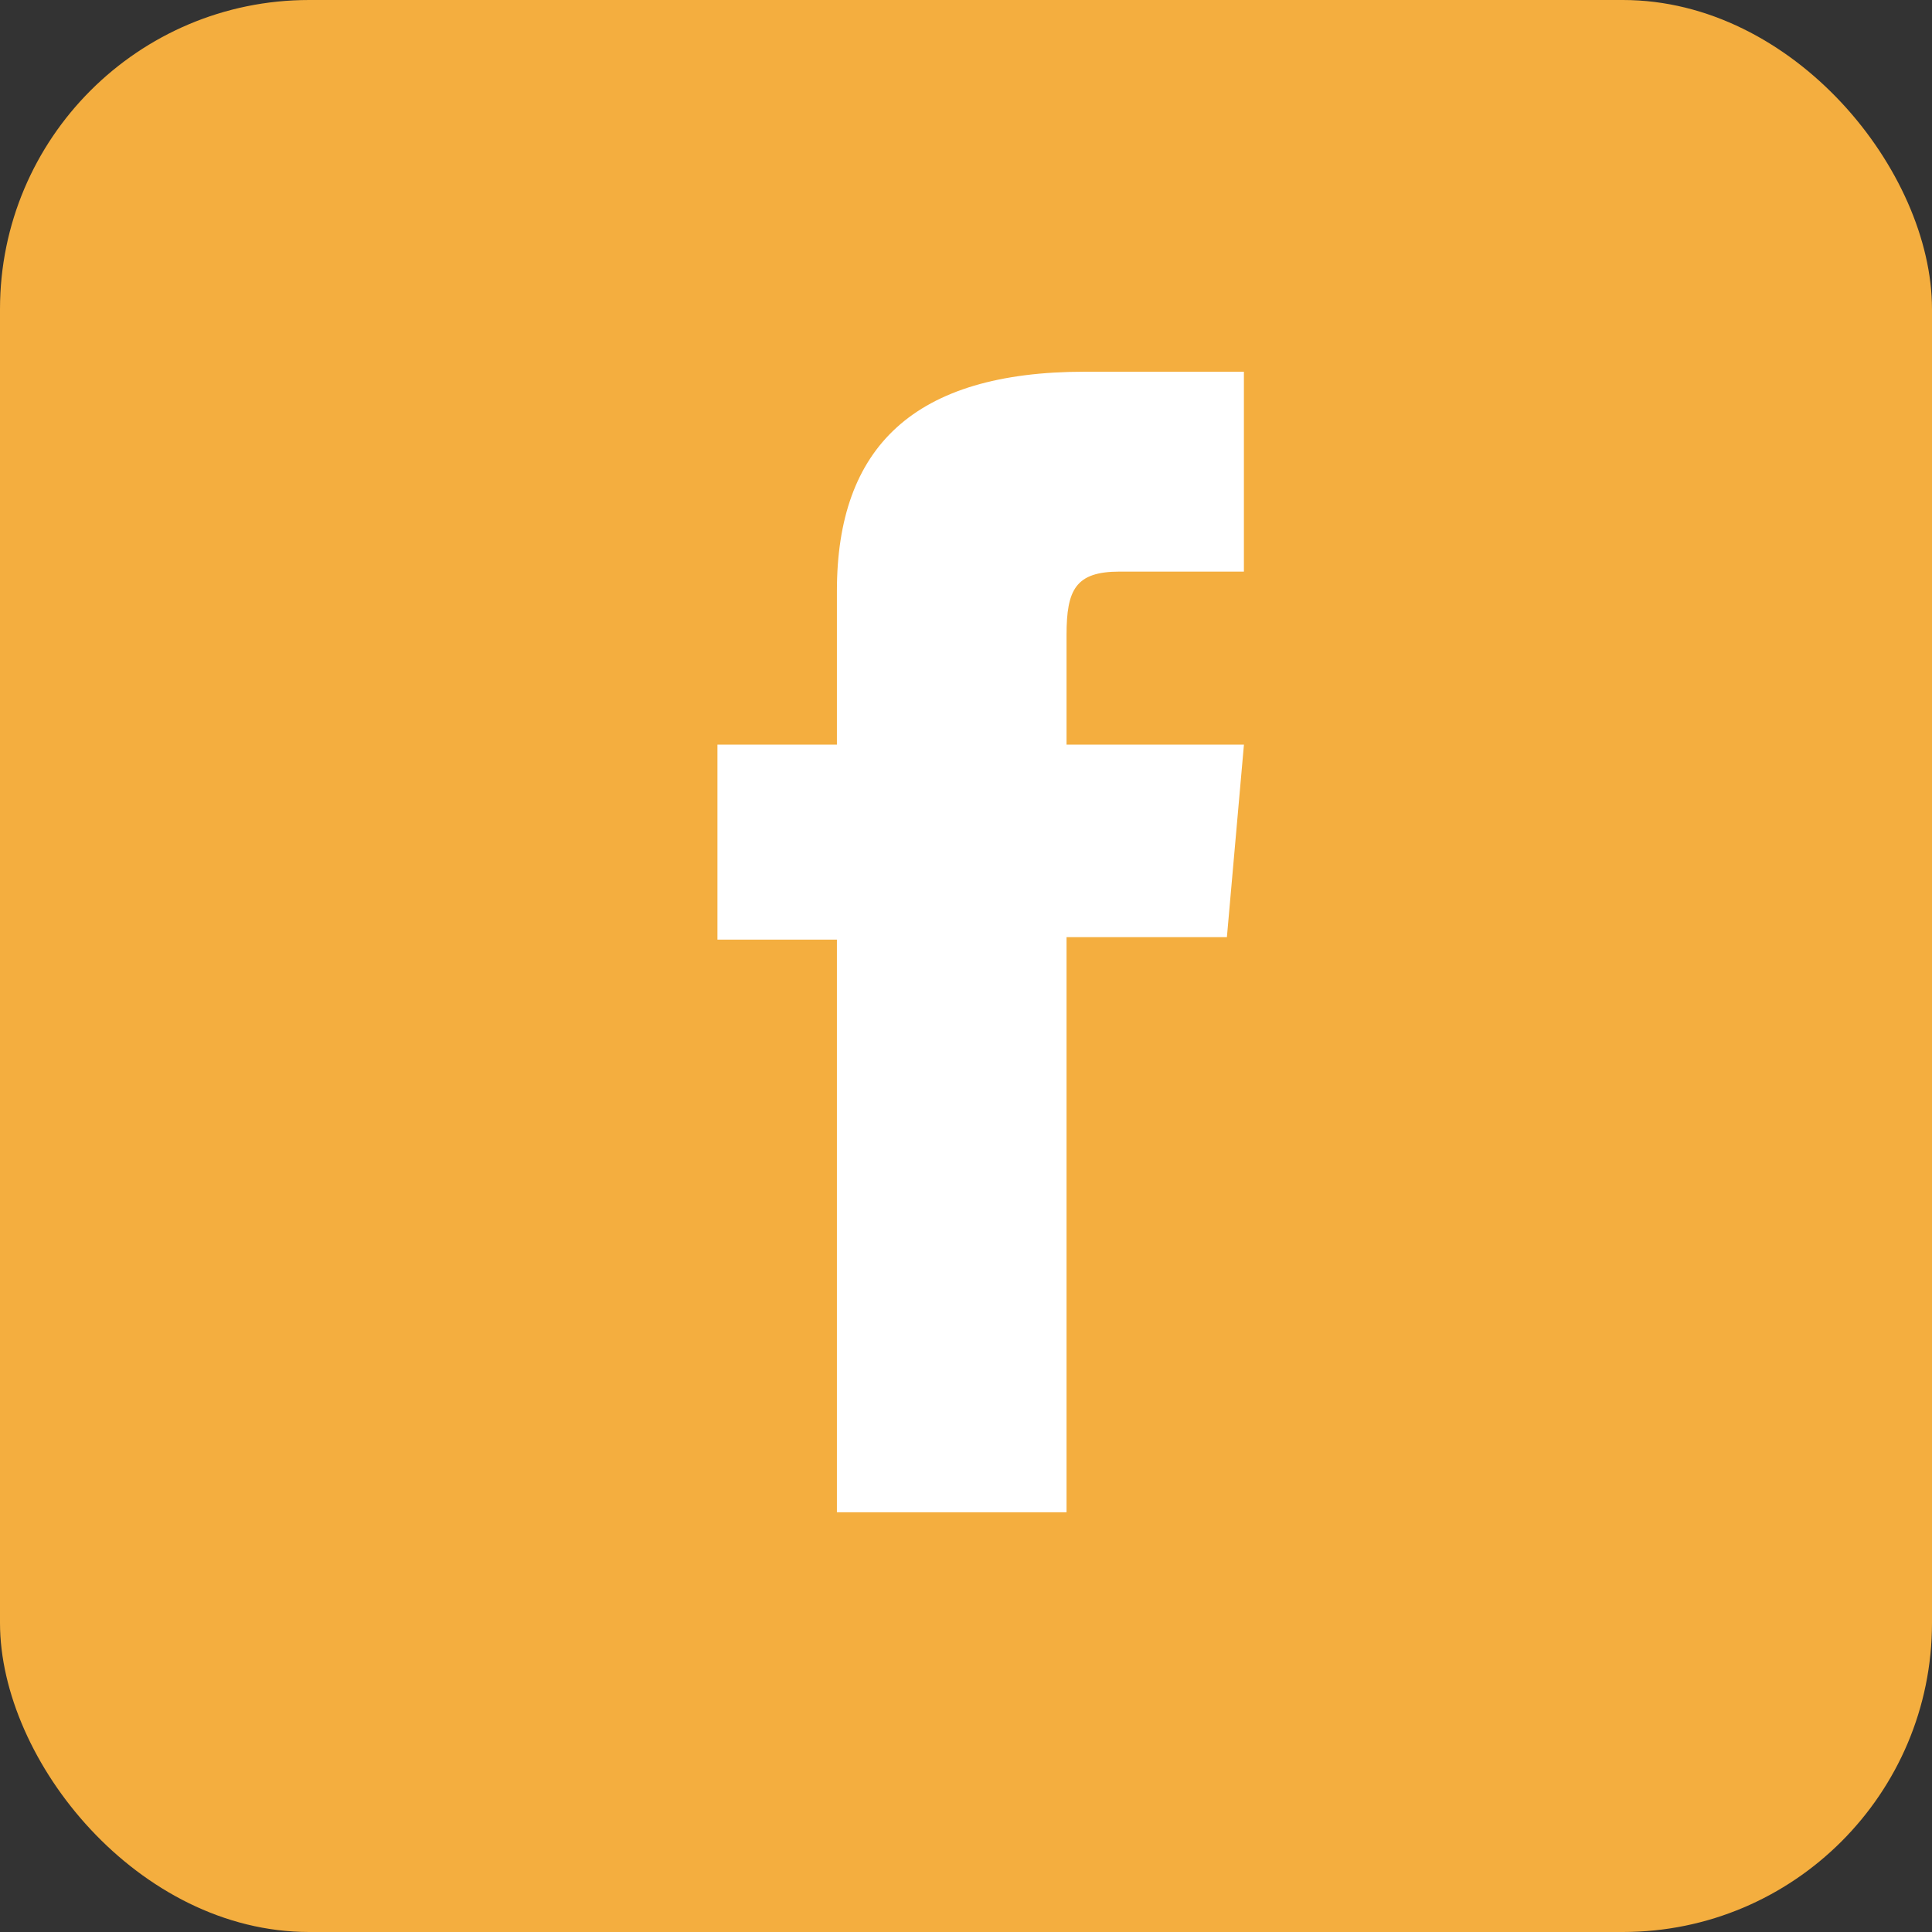 <svg id="Group_1579" data-name="Group 1579" xmlns="http://www.w3.org/2000/svg" width="50" height="50" viewBox="0 0 50 50">
  <rect x="0" y="0" width="50" height="50" fill="#333333" stroke="none"/>
  <rect id="Rectangle_540" data-name="Rectangle 540" width="50" height="50" rx="8" fill="#f4ae3f"/>
  <g id="Group_1570" data-name="Group 1570" transform="translate(18.567 9.62)">
    <path id="Path_156" data-name="Path 156" d="M73.007,37.794H78.95V22.91H83.1l.441-4.982H78.95V15.09c0-1.175.236-1.64,1.373-1.64h3.217V8.277H79.423c-4.423,0-6.416,1.949-6.416,5.676v3.975H69.915v5.046h3.092Z" transform="translate(-69.915 -8.277)" fill="#fff"/>
  </g>
</svg>
